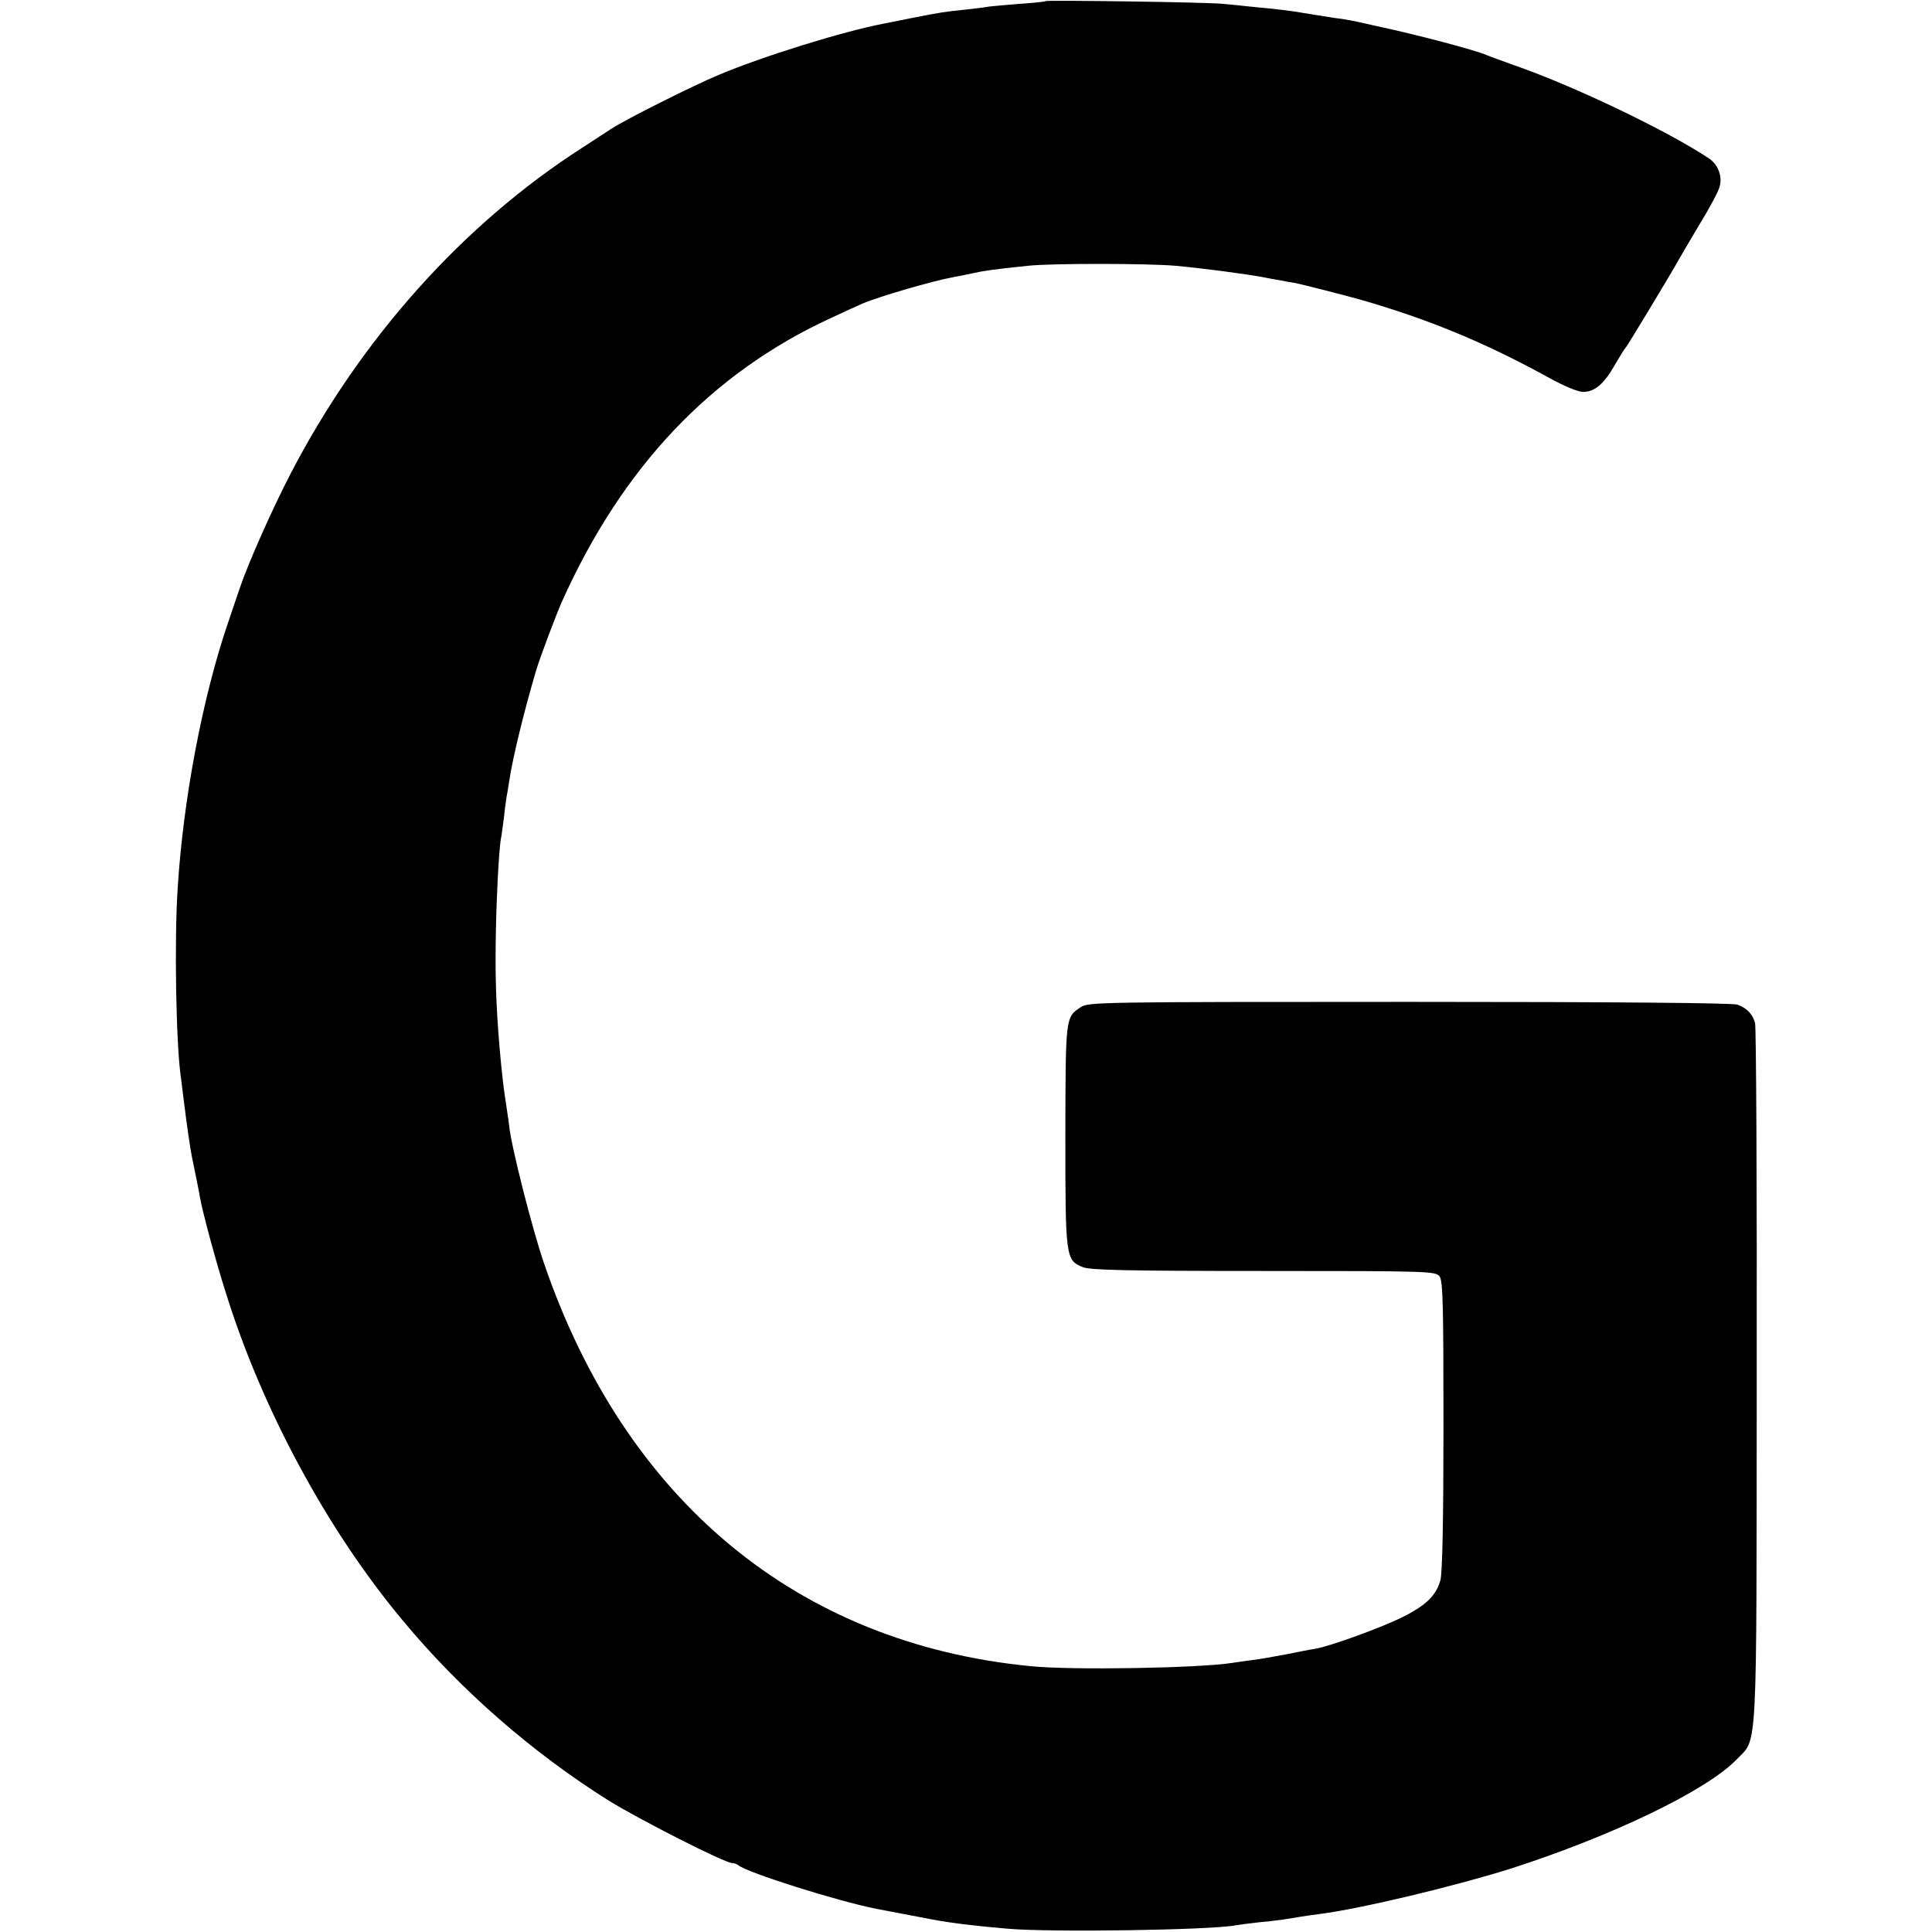 <?xml version="1.0" standalone="no"?>
<!DOCTYPE svg PUBLIC "-//W3C//DTD SVG 20010904//EN"
 "http://www.w3.org/TR/2001/REC-SVG-20010904/DTD/svg10.dtd">
<svg version="1.0" xmlns="http://www.w3.org/2000/svg"
 width="700pt" height="700pt" viewBox="0 0 700 700"
 preserveAspectRatio="xMidYMid meet">
<g transform="translate(0,700) scale(0.1,-0.1)"
fill="#000000" stroke="none">
<path d="M3789 6996 c-2 -2 -46 -7 -97 -10 -51 -4 -101 -9 -110 -10 -9 -2 -48
-7 -86 -11 -76 -8 -84 -9 -196 -31 -41 -8 -86 -17 -100 -20 -146 -28 -436
-118 -595 -185 -90 -37 -349 -167 -392 -197 -15 -10 -62 -40 -103 -67 -433
-278 -803 -692 -1057 -1181 -67 -129 -153 -323 -184 -414 -10 -30 -30 -89 -44
-130 -91 -267 -161 -636 -181 -955 -13 -191 -6 -570 11 -685 2 -14 6 -50 10
-80 11 -90 23 -175 31 -215 9 -42 25 -121 29 -146 9 -50 56 -226 92 -339 131
-423 368 -863 642 -1191 211 -254 470 -479 745 -652 111 -69 422 -227 448
-227 8 0 18 -4 23 -8 32 -27 359 -130 500 -158 27 -5 162 -31 205 -39 63 -12
152 -23 270 -33 157 -14 736 -5 826 12 11 2 48 7 84 11 66 6 105 12 150 20 14
2 45 7 70 10 150 19 492 101 695 165 369 119 709 283 817 395 77 80 72 -10 73
1390 1 688 -2 1262 -6 1278 -9 33 -29 54 -64 67 -17 6 -435 10 -1188 10 -1132
0 -1163 -1 -1191 -19 -56 -37 -55 -34 -56 -464 0 -443 1 -453 63 -478 25 -11
161 -14 655 -14 604 0 624 -1 638 -20 12 -16 14 -107 14 -539 0 -344 -4 -535
-11 -561 -15 -55 -51 -91 -139 -135 -75 -37 -258 -104 -315 -114 -16 -2 -64
-12 -105 -20 -42 -8 -98 -18 -125 -21 -28 -4 -59 -8 -70 -10 -122 -19 -579
-27 -730 -12 -845 82 -1469 599 -1764 1460 -44 129 -119 425 -126 497 -1 8 -5
40 -10 70 -11 74 -11 75 -20 160 -15 159 -21 280 -19 425 1 136 11 345 19 386
2 9 6 40 10 70 3 30 8 65 10 79 3 14 7 41 10 60 13 87 55 257 97 399 12 42 73
204 94 251 219 488 540 827 973 1027 53 25 105 48 116 53 64 27 254 82 330 96
17 3 48 9 70 14 39 9 75 14 200 27 80 9 429 9 534 0 90 -8 259 -30 321 -42 14
-3 41 -8 60 -11 19 -4 42 -8 50 -9 27 -5 183 -45 240 -61 247 -71 452 -156
679 -281 58 -32 108 -53 127 -53 42 0 76 29 115 98 18 31 35 59 39 62 5 4 169
276 196 325 6 11 39 67 73 124 35 57 67 117 71 133 12 38 -5 82 -38 104 -157
104 -498 266 -707 338 -44 16 -89 32 -100 37 -42 18 -254 74 -395 104 -102 23
-108 24 -155 30 -57 9 -96 15 -125 20 -34 6 -93 13 -170 20 -36 4 -85 9 -110
11 -52 6 -636 14 -641 10z"/>
</g>
</svg>
